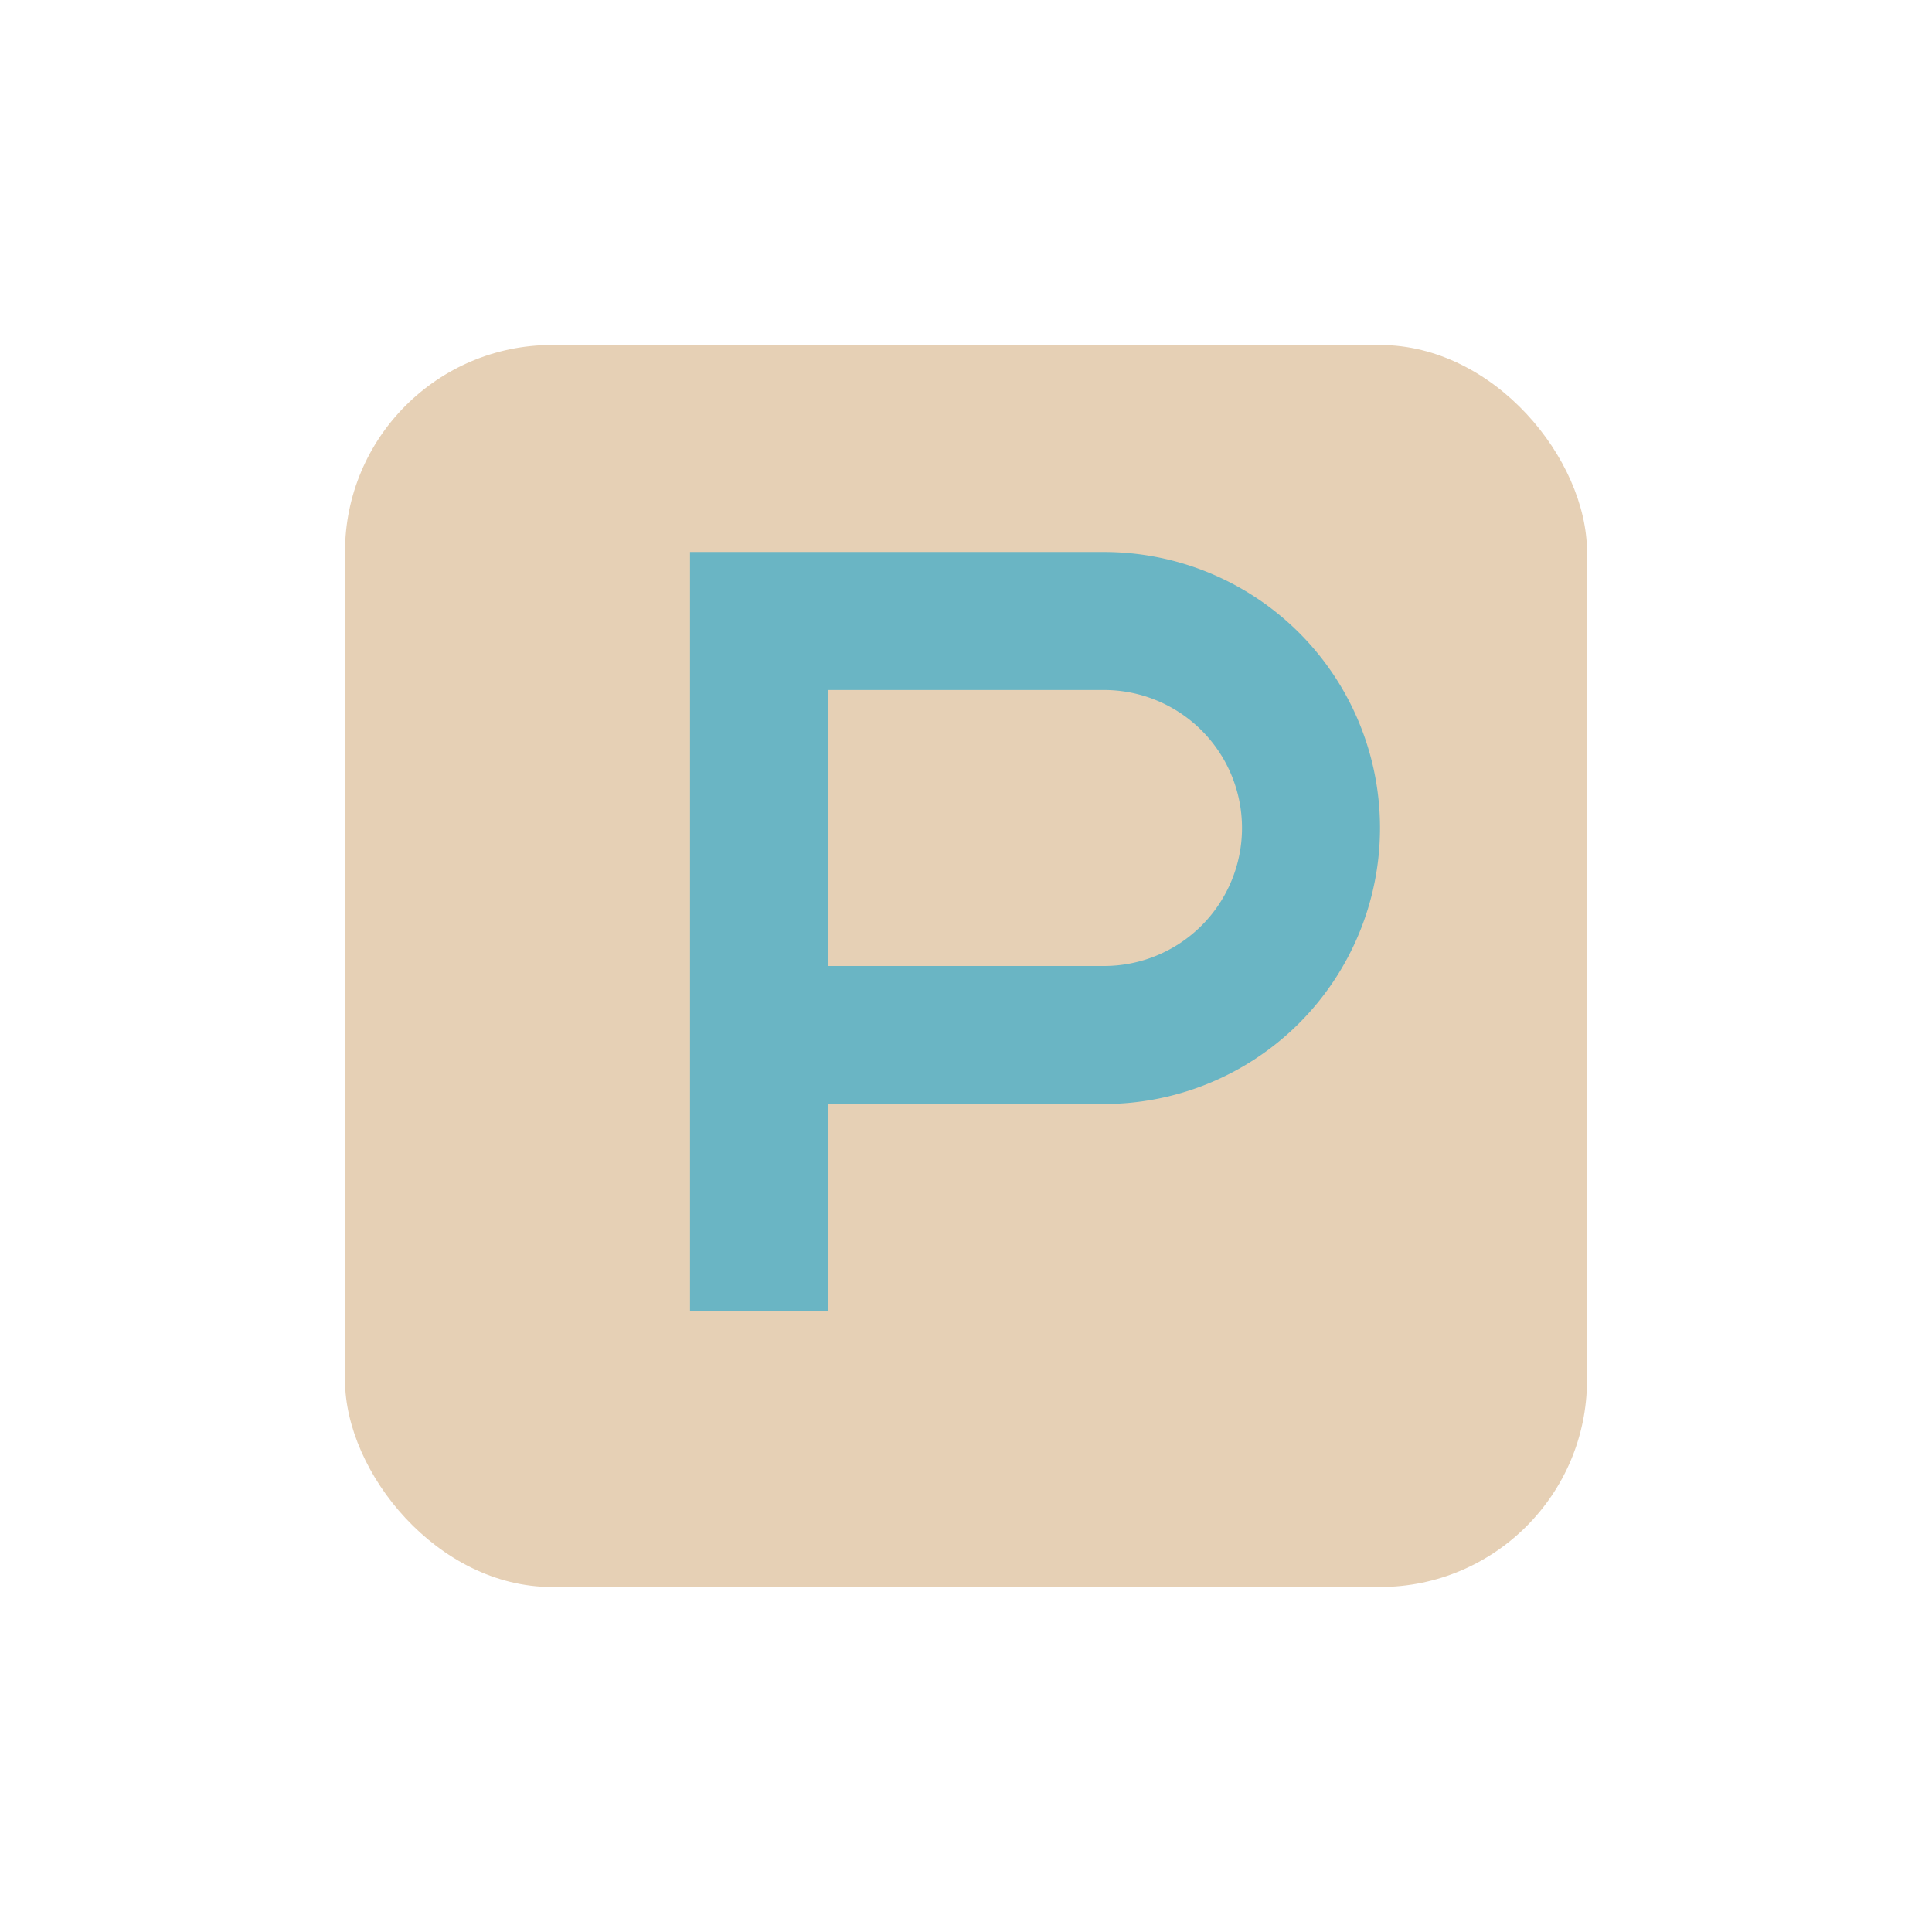 <?xml version="1.0" encoding="UTF-8"?>
<svg xmlns="http://www.w3.org/2000/svg" width="28" height="28" viewBox="0 0 28 28"><rect x="5" y="5" width="18" height="18" rx="3" fill="#E6D0B5"/><path d="M11 19V9h5a3 3 0 0 1 0 6h-5" fill="none" stroke="#6AB5C4" stroke-width="2"/></svg>
